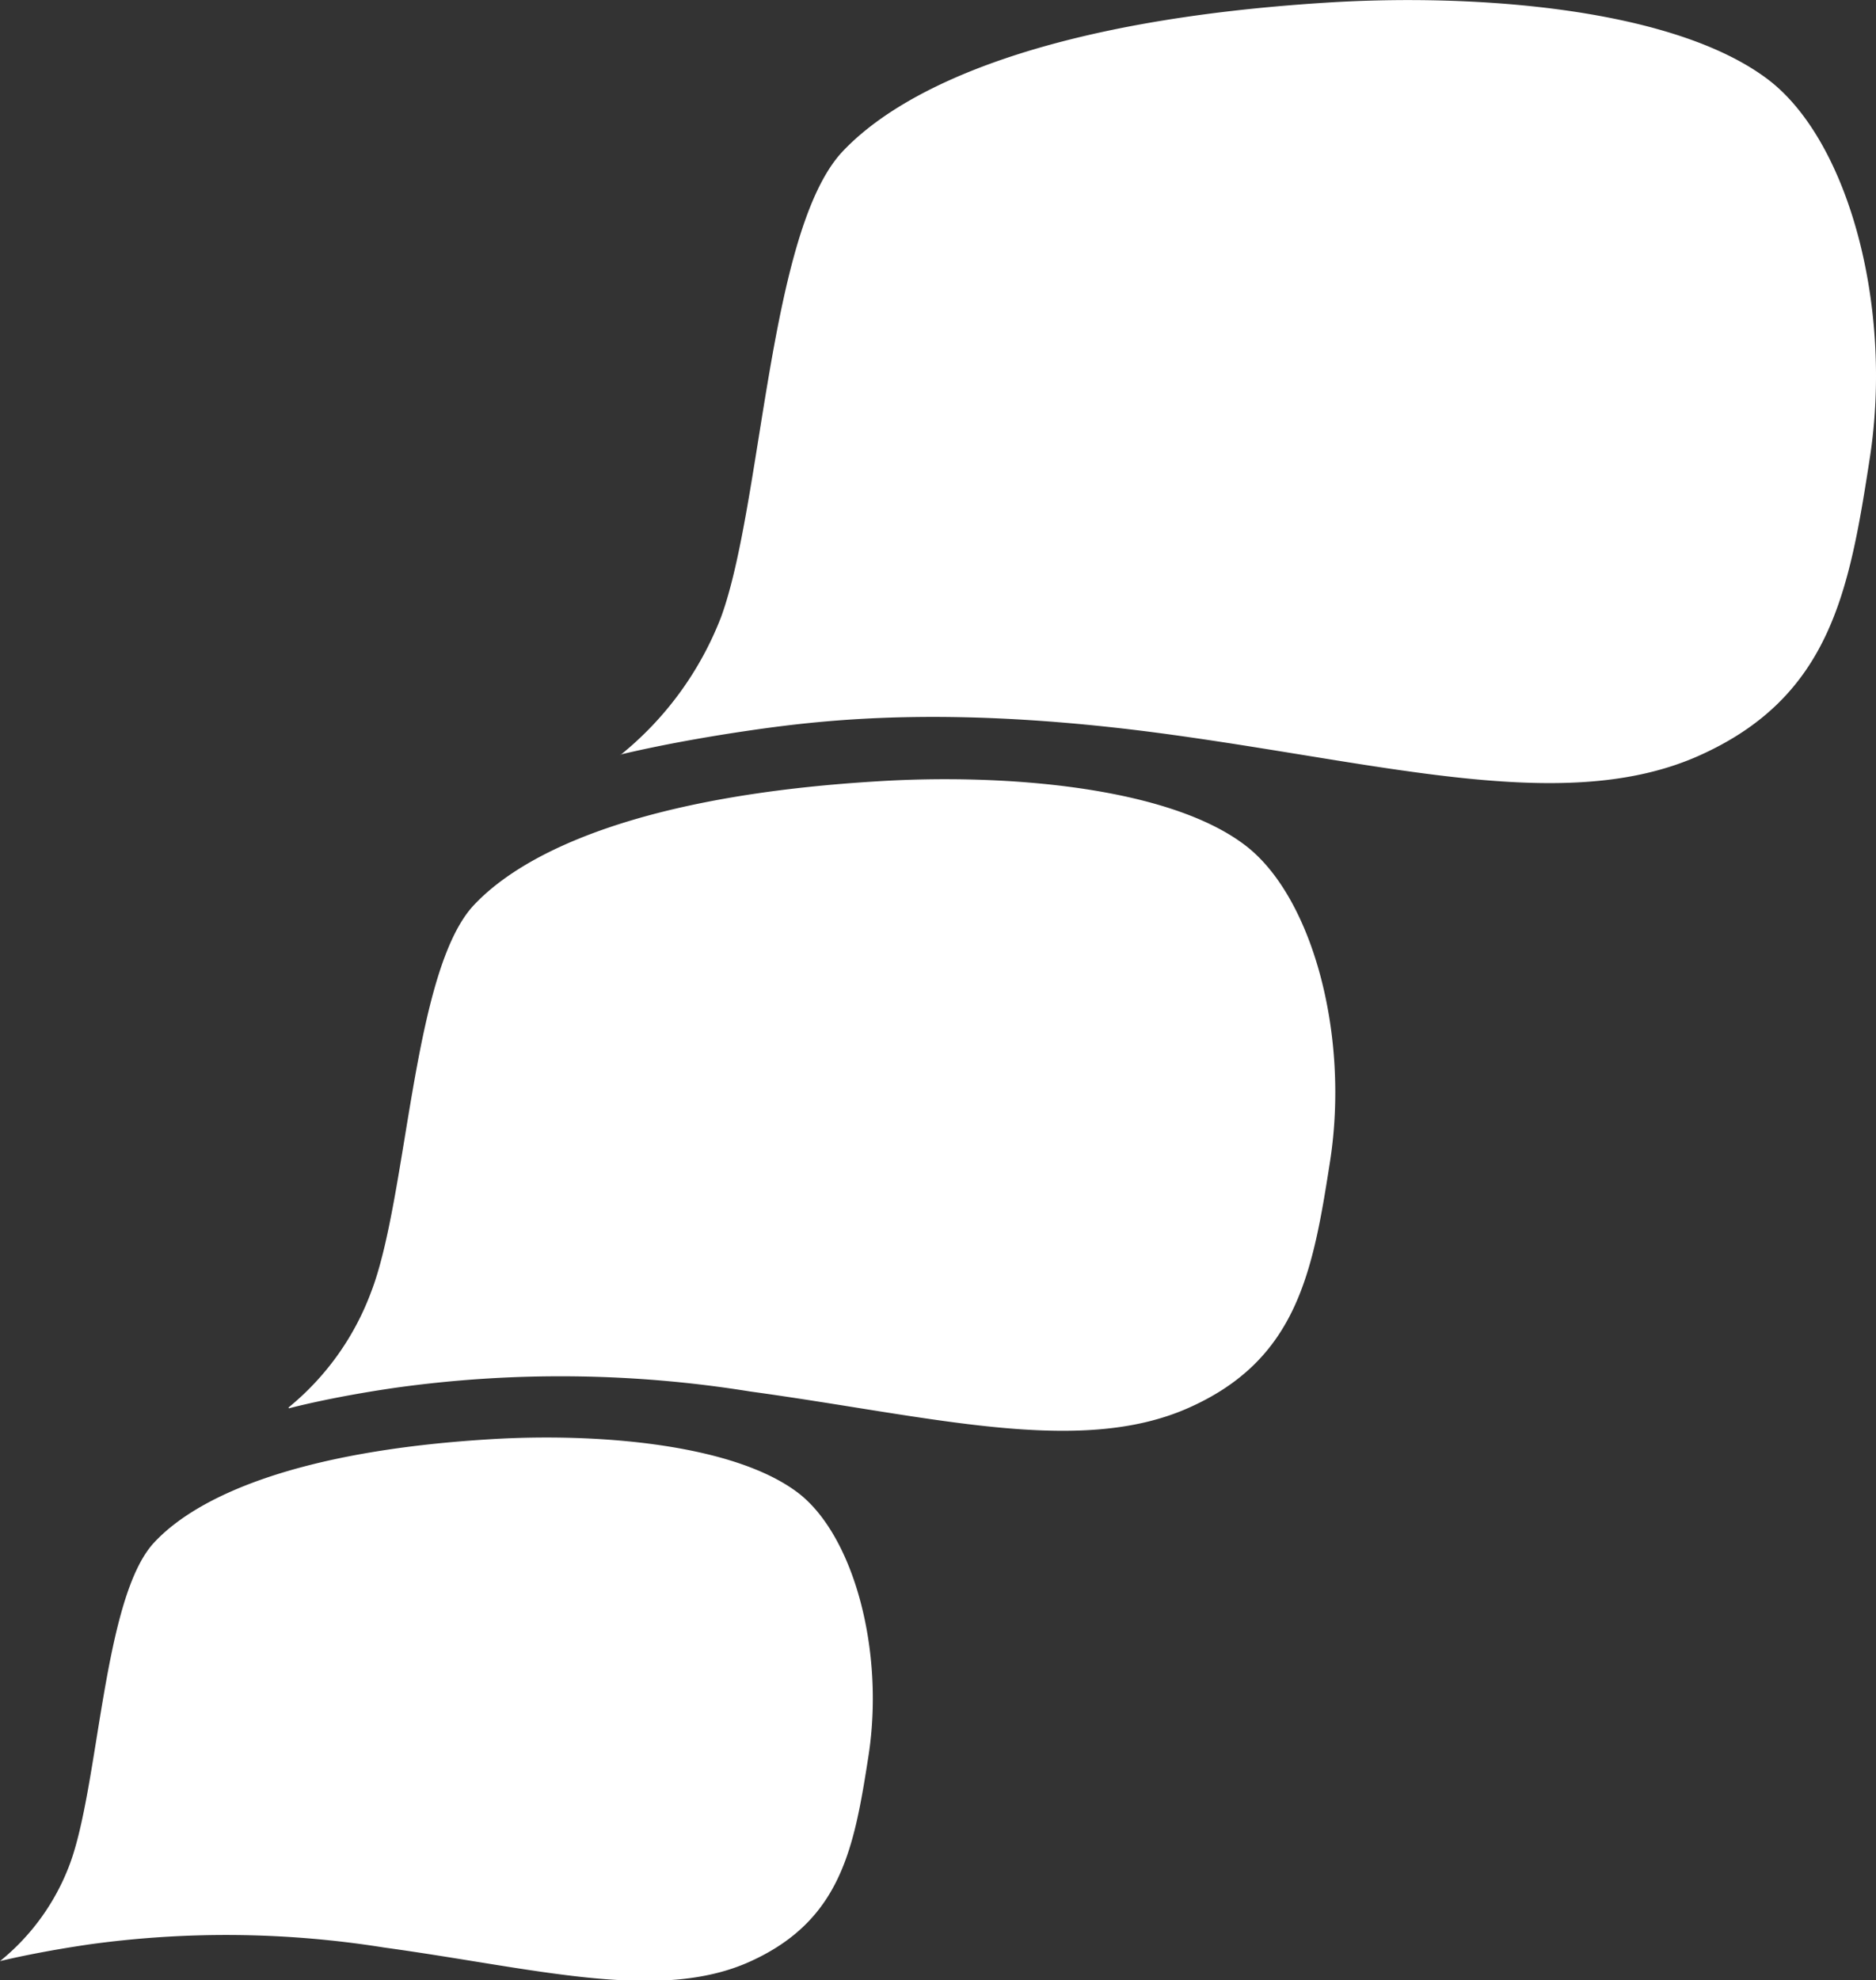 <svg xmlns="http://www.w3.org/2000/svg" viewBox="0 0 91.04 96.08"><rect x="0" y="0" width="91.04" height="96.08" fill="#333333" stroke="none"/><defs><style>.cls-1{fill:#fff;}</style></defs><g id="Ebene_2" data-name="Ebene 2"><g id="Ebene_1-2" data-name="Ebene 1"><path class="cls-1" d="M0,95.15a11,11,0,0,0,3.37-4.66c1.45-3.83,1.62-13,4.12-15.66,2.07-2.22,6.91-4.43,16.28-5,5.11-.32,11.85.2,15,2.63,2.67,2.09,4.16,7.63,3.38,12.71-.7,4.51-1.33,8-5.75,10S26,95.5,18.64,94.49a48.57,48.57,0,0,0-14.32-.15c-2.66.39-4.32.81-4.32.81"></path><path class="cls-1" d="M30.11,36.63A16,16,0,0,0,35,29.92C37,24.41,37.3,11.19,40.88,7.36c3-3.19,10-6.38,23.46-7.23,7.35-.47,17,.28,21.53,3.78,3.85,3,6,11,4.87,18.31-1,6.48-1.91,11.59-8.28,14.44s-14.92.47-25.51-1-16.8-.77-20.63-.21-6.21,1.16-6.21,1.16"></path><path class="cls-1" d="M14,68.29a13.13,13.13,0,0,0,4-5.58C19.79,58.11,20,47.1,23,43.91c2.5-2.66,8.3-5.32,19.55-6,6.12-.39,14.21.24,17.94,3.15,3.21,2.51,5,9.16,4.06,15.26-.84,5.4-1.59,9.66-6.9,12s-12.43.4-21.26-.81a57.82,57.82,0,0,0-17.19-.18c-3.19.46-5.18,1-5.18,1"></path></g></g></svg>